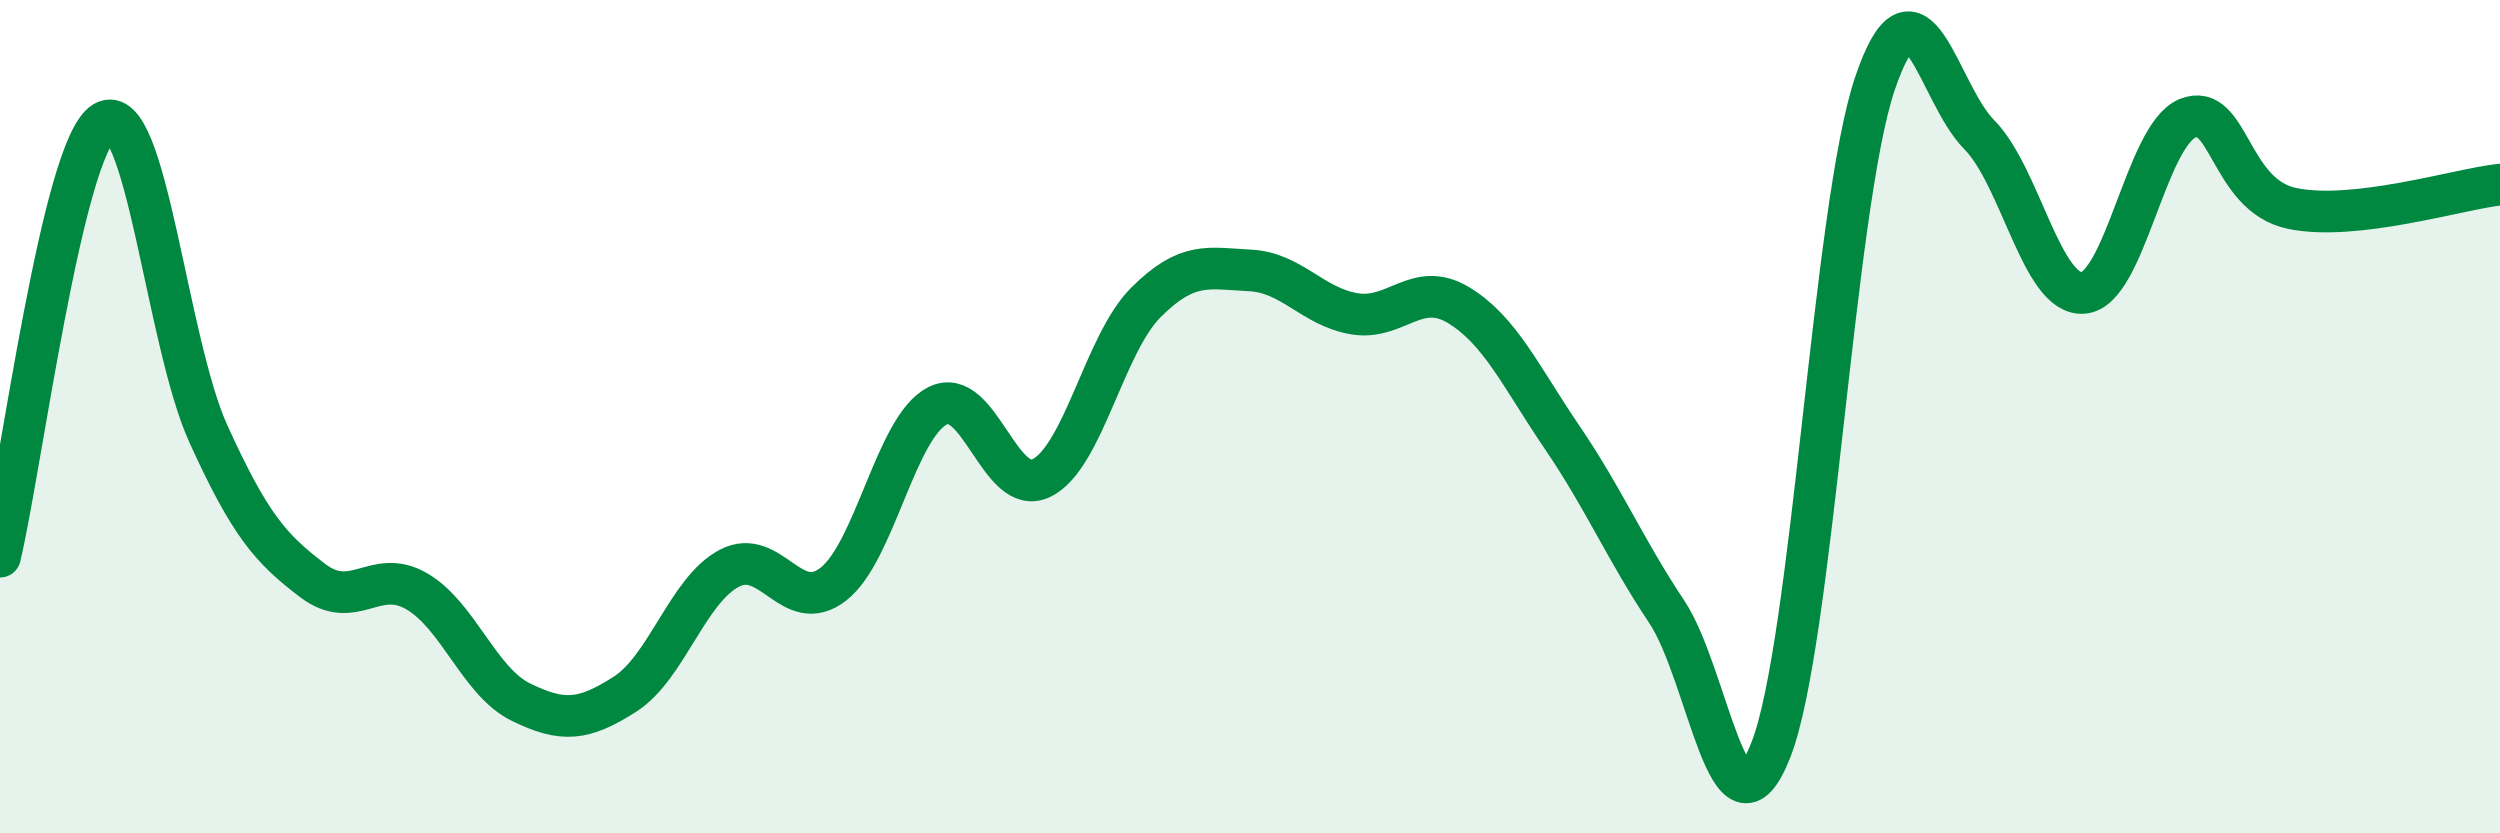 
    <svg width="60" height="20" viewBox="0 0 60 20" xmlns="http://www.w3.org/2000/svg">
      <path
        d="M 0,13.36 C 0.5,11.27 1.5,3.52 2.5,2.93 C 3.5,2.34 4,8.21 5,10.41 C 6,12.61 6.5,13.17 7.5,13.93 C 8.5,14.69 9,13.61 10,14.19 C 11,14.77 11.5,16.36 12.5,16.85 C 13.5,17.34 14,17.3 15,16.66 C 16,16.02 16.5,14.17 17.5,13.64 C 18.5,13.11 19,14.8 20,14.02 C 21,13.24 21.5,10.25 22.5,9.74 C 23.5,9.23 24,11.97 25,11.47 C 26,10.97 26.5,8.26 27.5,7.26 C 28.5,6.26 29,6.44 30,6.49 C 31,6.54 31.5,7.36 32.5,7.53 C 33.5,7.7 34,6.72 35,7.32 C 36,7.92 36.5,9.04 37.5,10.51 C 38.5,11.98 39,13.18 40,14.68 C 41,16.18 41.5,20.54 42.5,18 C 43.5,15.46 44,4.95 45,2 C 46,-0.95 46.5,2.22 47.5,3.23 C 48.5,4.24 49,7.11 50,7.03 C 51,6.95 51.5,3.25 52.5,2.84 C 53.5,2.43 53.5,4.68 55,5 C 56.5,5.32 59,4.54 60,4.43L60 20L0 20Z"
        fill="#008740"
        opacity="0.1"
        stroke-linecap="round"
        stroke-linejoin="round"
      />
      <path
        d="M 0,13.36 C 0.5,11.27 1.5,3.52 2.5,2.93 C 3.5,2.34 4,8.21 5,10.41 C 6,12.61 6.5,13.17 7.5,13.93 C 8.5,14.69 9,13.61 10,14.19 C 11,14.77 11.5,16.36 12.5,16.85 C 13.5,17.34 14,17.3 15,16.66 C 16,16.02 16.5,14.17 17.5,13.64 C 18.5,13.11 19,14.8 20,14.02 C 21,13.24 21.5,10.25 22.5,9.74 C 23.5,9.23 24,11.97 25,11.47 C 26,10.97 26.5,8.26 27.5,7.26 C 28.5,6.26 29,6.44 30,6.49 C 31,6.54 31.5,7.36 32.5,7.53 C 33.5,7.7 34,6.72 35,7.32 C 36,7.92 36.5,9.04 37.5,10.51 C 38.5,11.98 39,13.18 40,14.68 C 41,16.18 41.5,20.54 42.5,18 C 43.5,15.46 44,4.95 45,2 C 46,-0.95 46.5,2.22 47.5,3.23 C 48.5,4.24 49,7.11 50,7.03 C 51,6.95 51.5,3.25 52.5,2.84 C 53.5,2.43 53.5,4.68 55,5 C 56.5,5.32 59,4.54 60,4.43"
        stroke="#008740"
        stroke-width="1"
        fill="none"
        stroke-linecap="round"
        stroke-linejoin="round"
      />
    </svg>
  